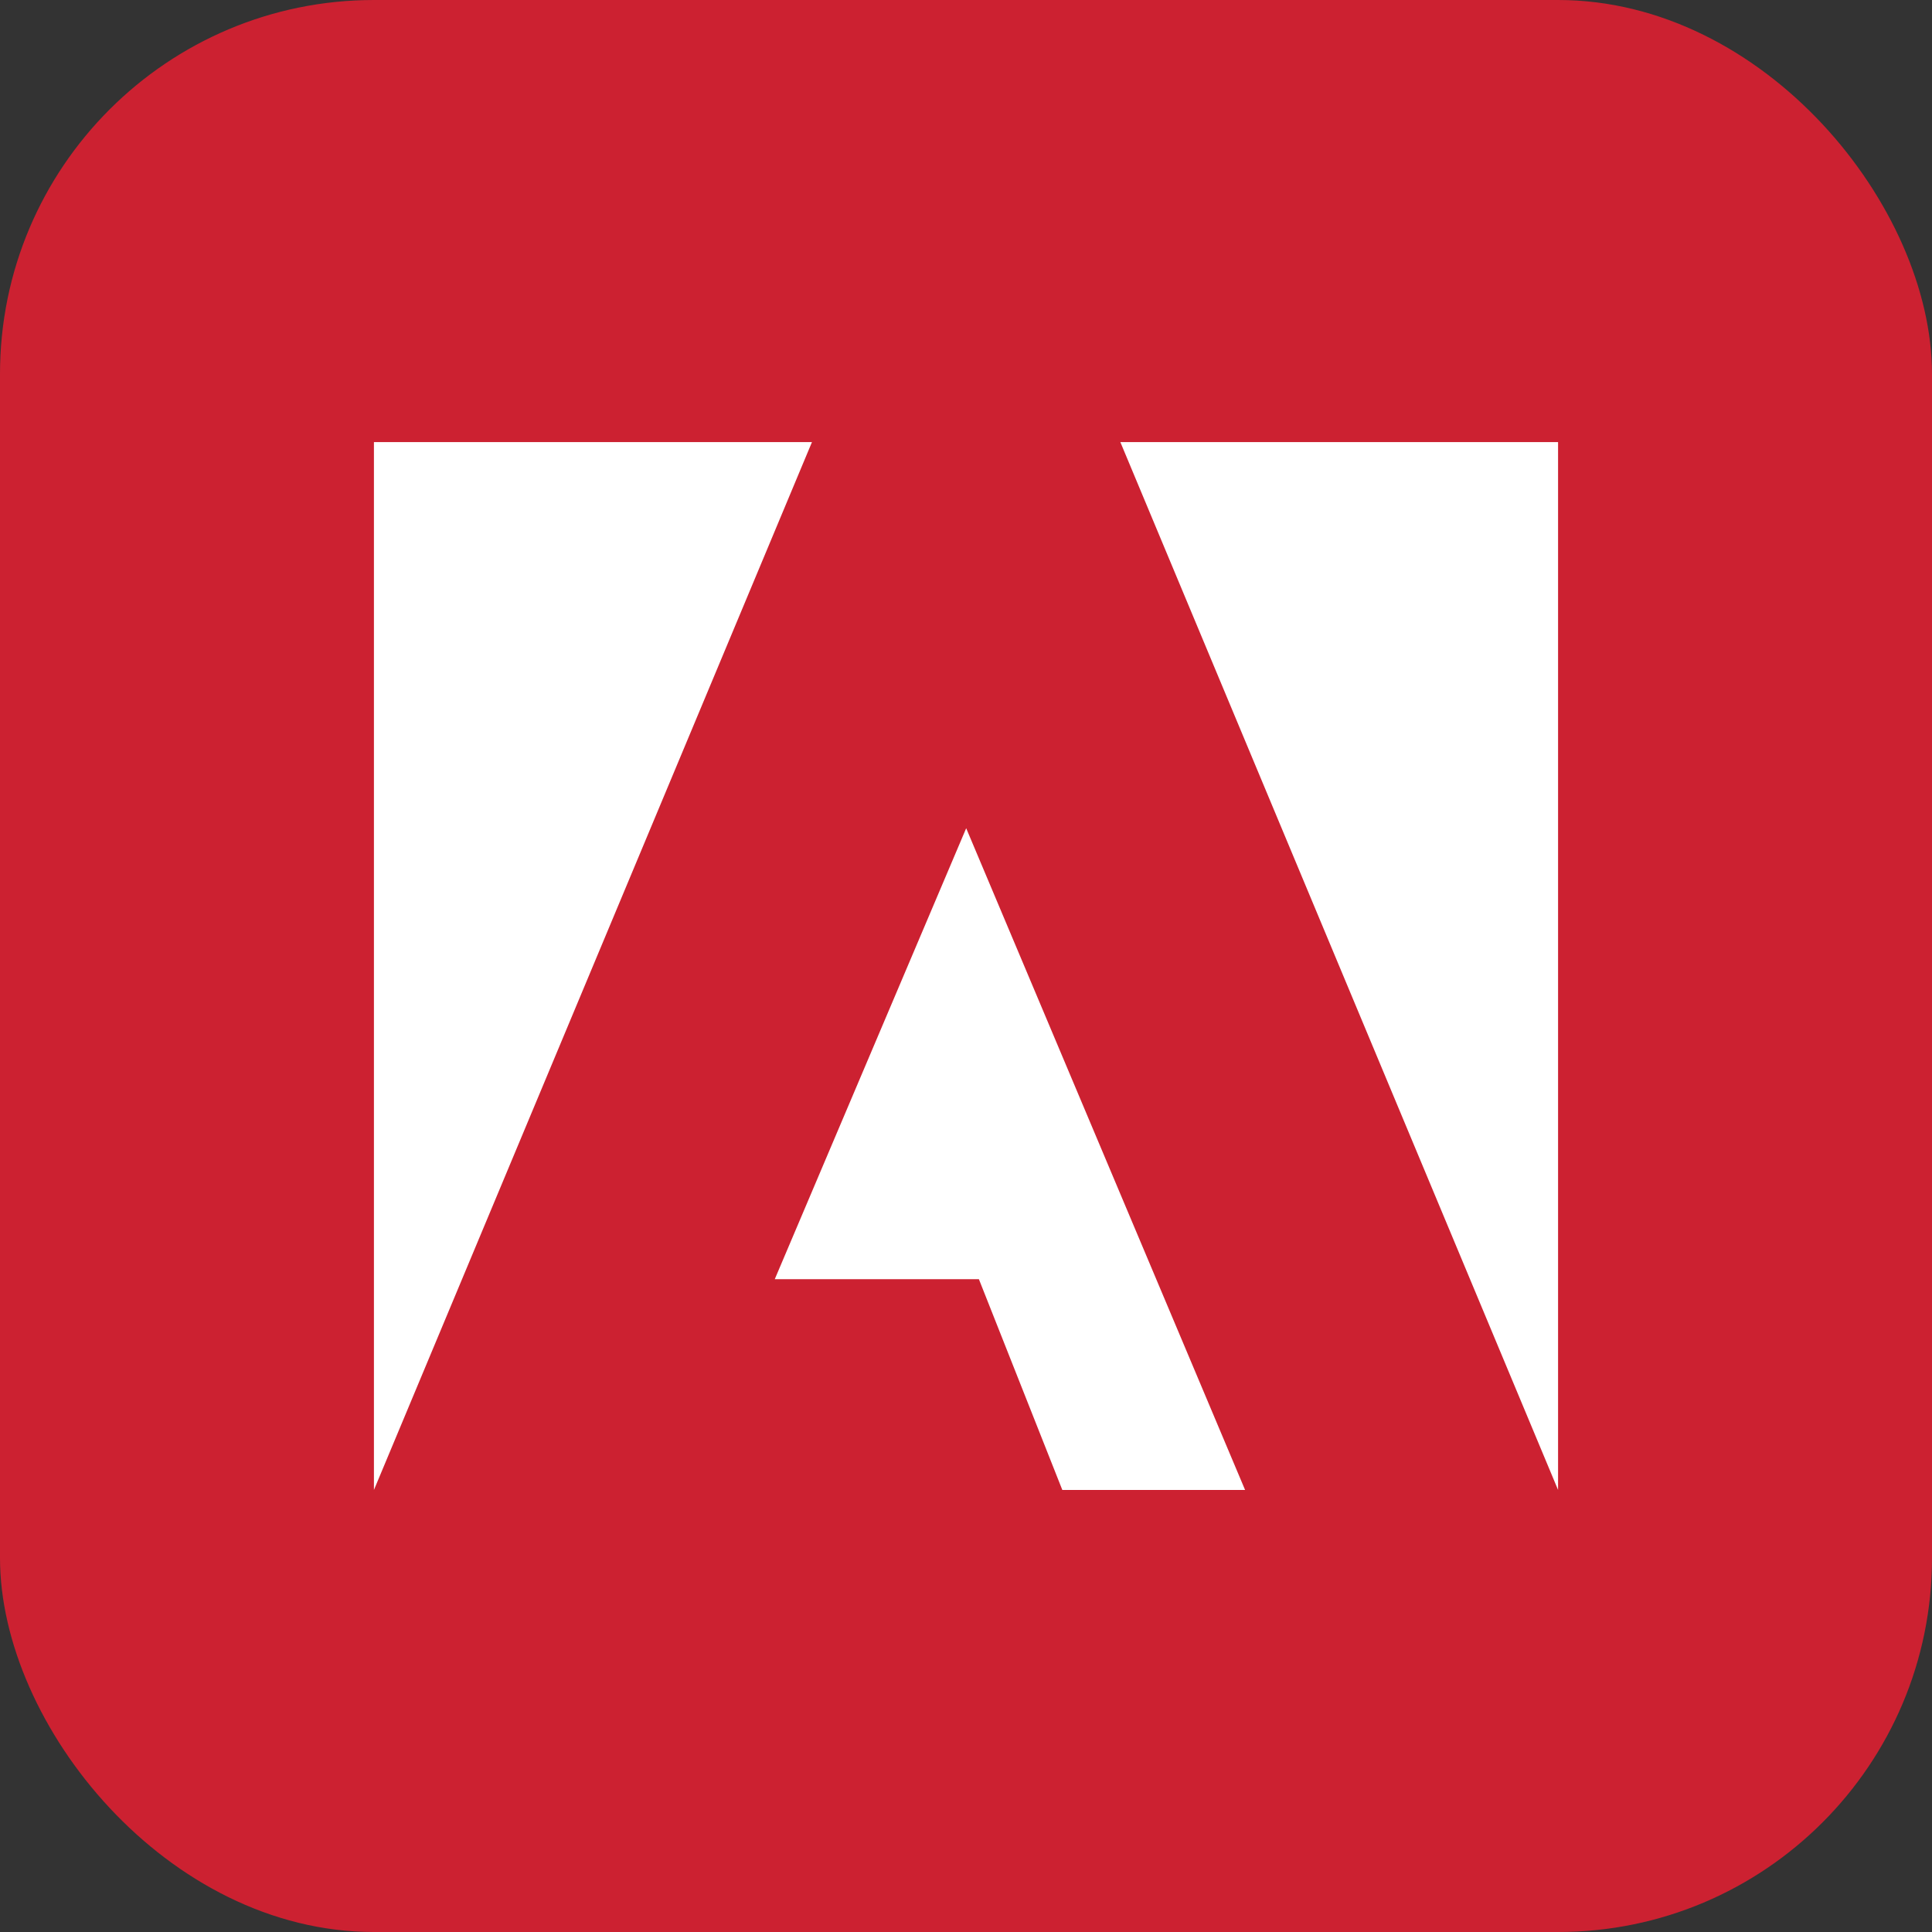 <svg width="62" height="62" viewBox="0 0 62 62" fill="none" xmlns="http://www.w3.org/2000/svg">
<rect x="0" y="0" width="62" height="62" fill="#333333" stroke="none"/>
<rect width="62" height="62" rx="12" fill="#CC2131"/>
<path fill-rule="evenodd" clip-rule="evenodd" d="M35.953 14.187H50V47.814L35.953 14.187ZM26.057 14.187H12V47.814L26.057 14.187ZM31.006 26.579L39.956 47.814H34.091L31.414 41.051H24.863L31.006 26.579Z" fill="white"/>
</svg>
